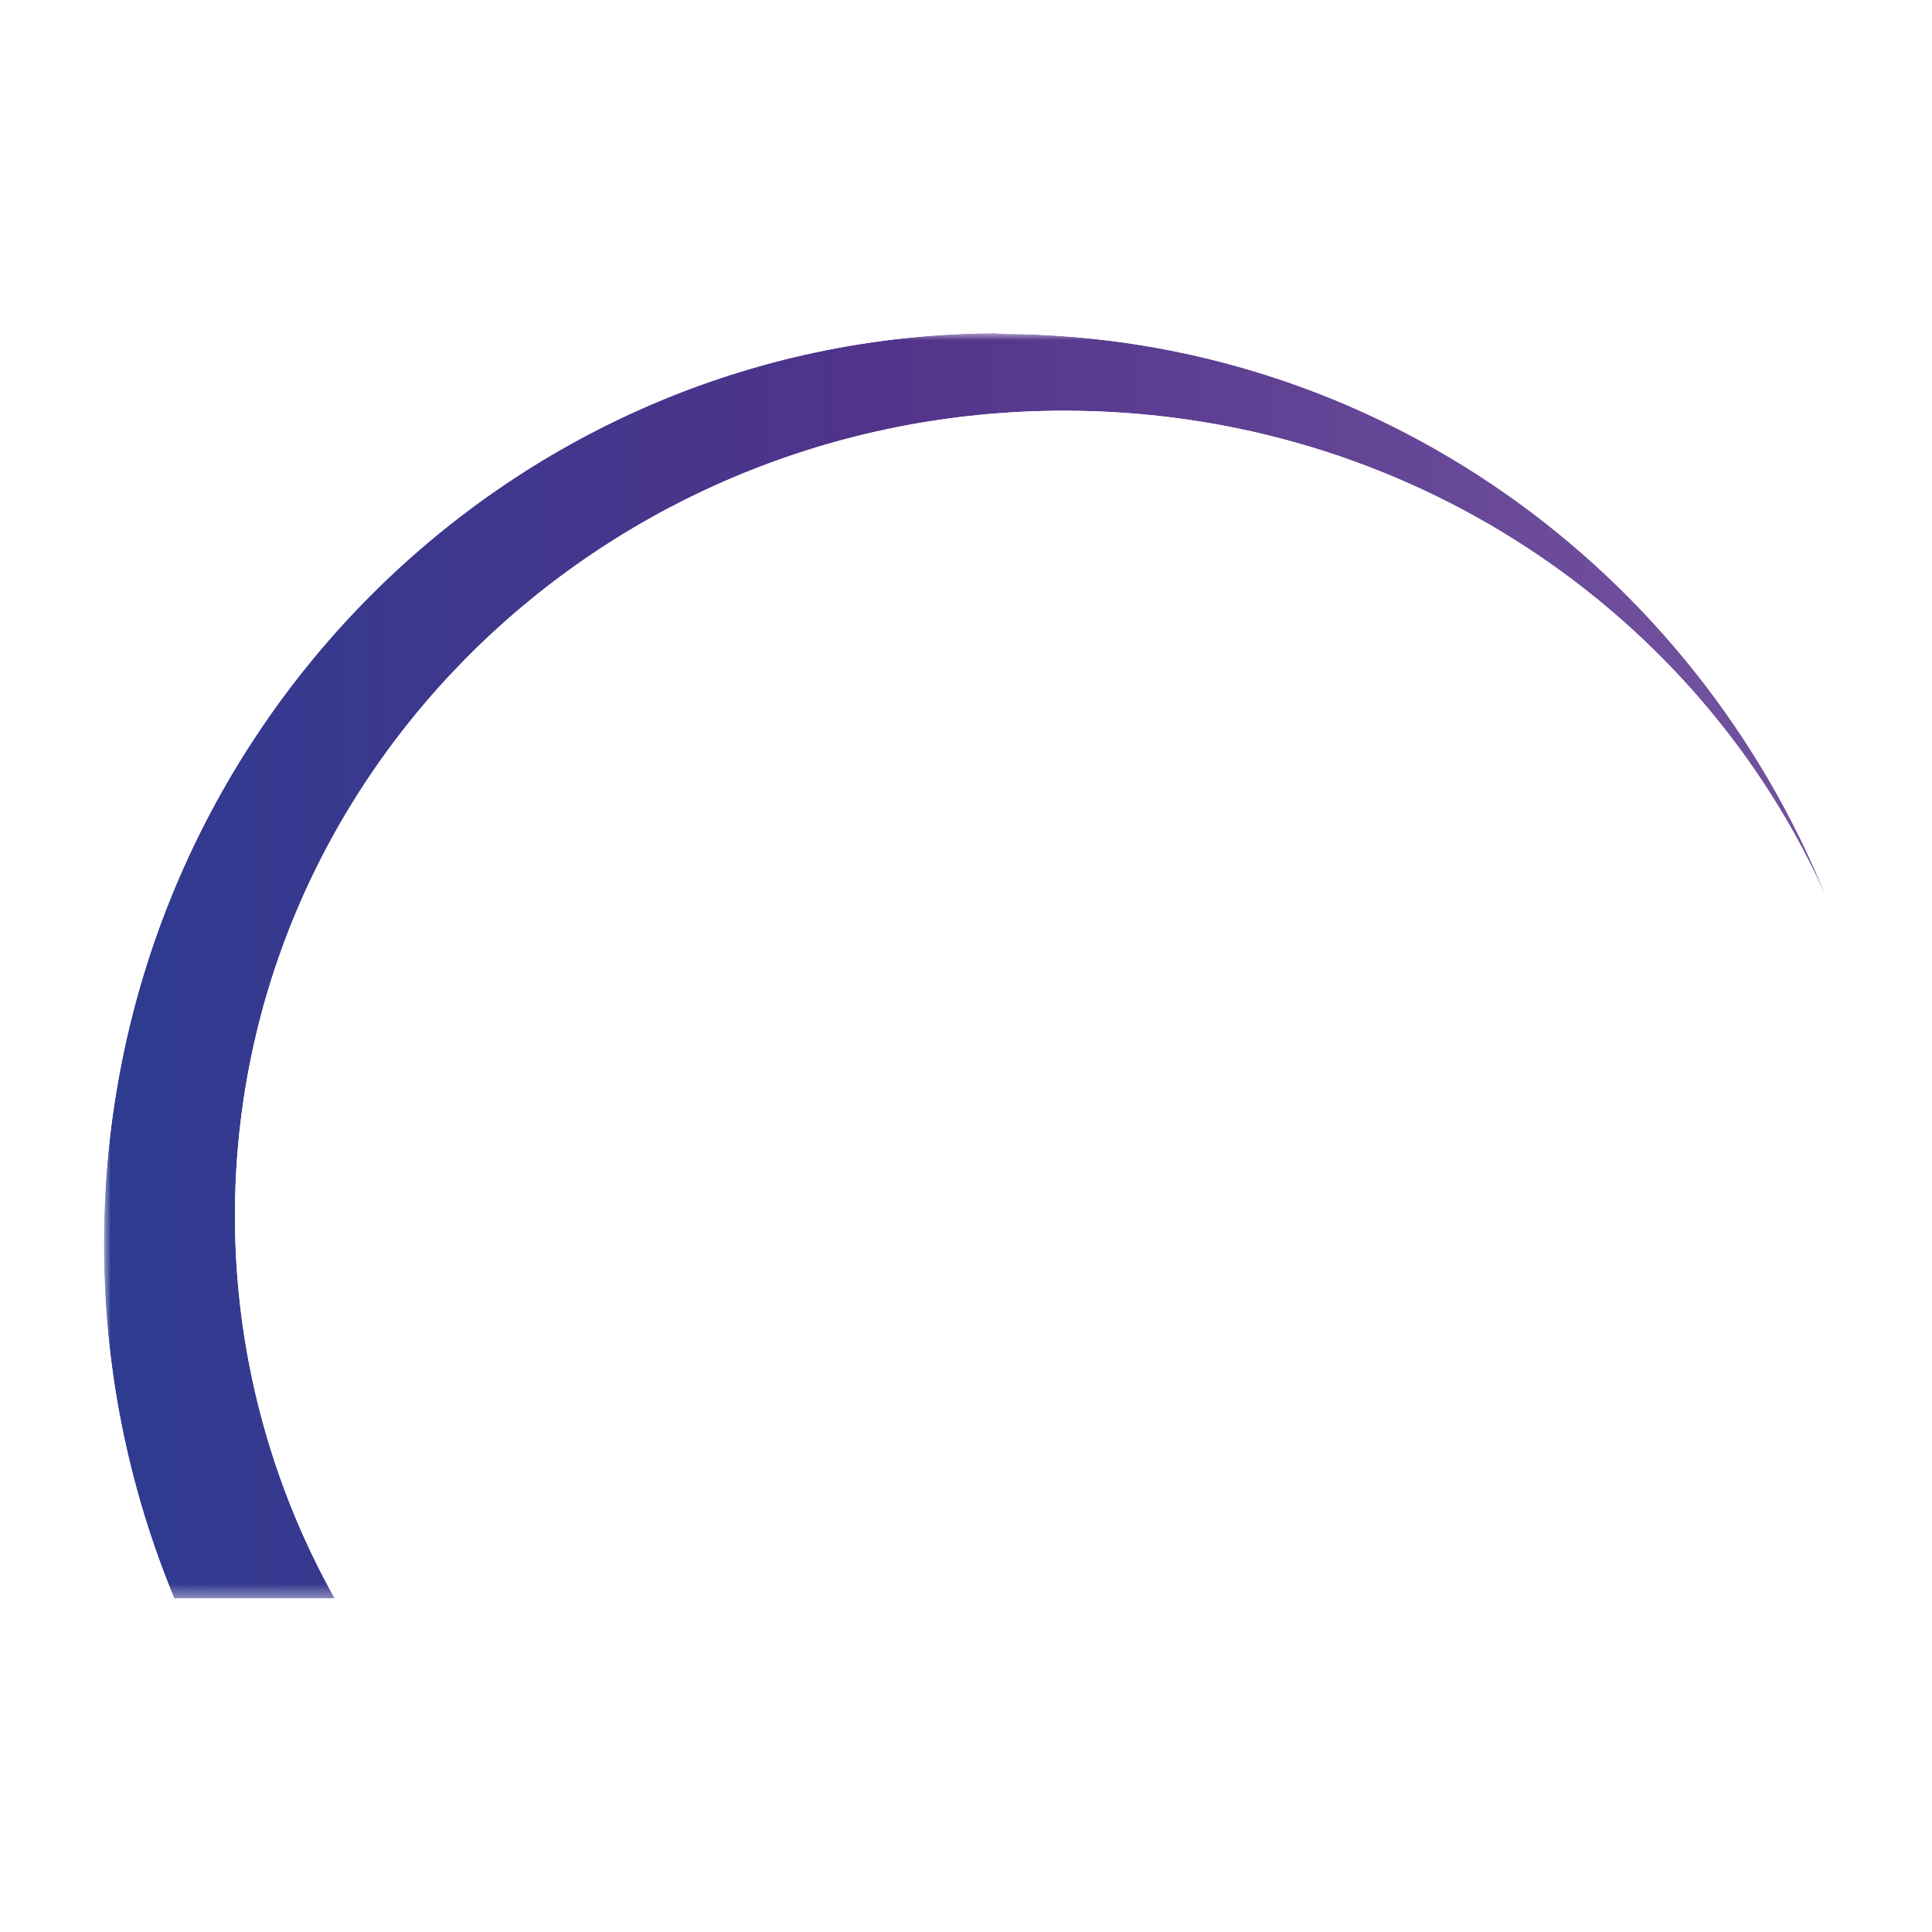 <svg xmlns="http://www.w3.org/2000/svg" xmlns:xlink="http://www.w3.org/1999/xlink" viewBox="0 0 139.8 139.8"><defs><style>.cls-1{fill:url(#linear-gradient);}.cls-2{fill:none;}.cls-3{clip-path:url(#clip-path);}.cls-4{mask:url(#mask);}.cls-5{fill:url(#linear-gradient-2);}</style><linearGradient id="linear-gradient" x1="1431.83" y1="970.87" x2="1432.83" y2="970.87" gradientTransform="matrix(124.75, 0, 0, -124.75, -178617.42, 121188.75)" gradientUnits="userSpaceOnUse"><stop offset="0" stop-color="#fff"></stop><stop offset="0.47" stop-color="#ccc"></stop><stop offset="0.5" stop-color="#bfbfbf"></stop><stop offset="0.72" stop-color="#606060"></stop><stop offset="0.88" stop-color="#242424"></stop><stop offset="0.95" stop-color="#0d0d0d"></stop><stop offset="1" stop-color="#0d0d0d"></stop></linearGradient><clipPath id="clip-path"><path class="cls-2" d="M72,24.11C36.35,24.29,7.52,53.73,7.52,90a66.89,66.89,0,0,0,5.09,25.66H24.22A56.73,56.73,0,0,1,17,88c0-32.19,26.87-58.28,60-58.28,24.81,0,46.09,14.61,55.25,35.44-9.62-24-32.68-40.87-59.65-41Z"></path></clipPath><mask id="mask" x="7.52" y="24.11" width="124.75" height="91.58" maskUnits="userSpaceOnUse"><rect class="cls-1" x="7.52" y="24.11" width="124.75" height="91.58"></rect></mask><linearGradient id="linear-gradient-2" x1="1431.83" y1="970.87" x2="1432.83" y2="970.87" gradientTransform="matrix(124.75, 0, 0, -124.75, -178617.44, 121188.76)" gradientUnits="userSpaceOnUse"><stop offset="0" stop-color="#2b3c90"></stop><stop offset="0.47" stop-color="#51338b"></stop><stop offset="0.95" stop-color="#71519d"></stop><stop offset="1" stop-color="#71519d"></stop></linearGradient></defs><g id="Layer_2" data-name="Layer 2"><g id="Layer_1-2" data-name="Layer 1"><g class="cls-3"><g class="cls-4"><rect class="cls-5" x="7.52" y="24.11" width="124.75" height="91.58"></rect></g></g><rect class="cls-2" width="139.8" height="139.8"></rect></g></g></svg>